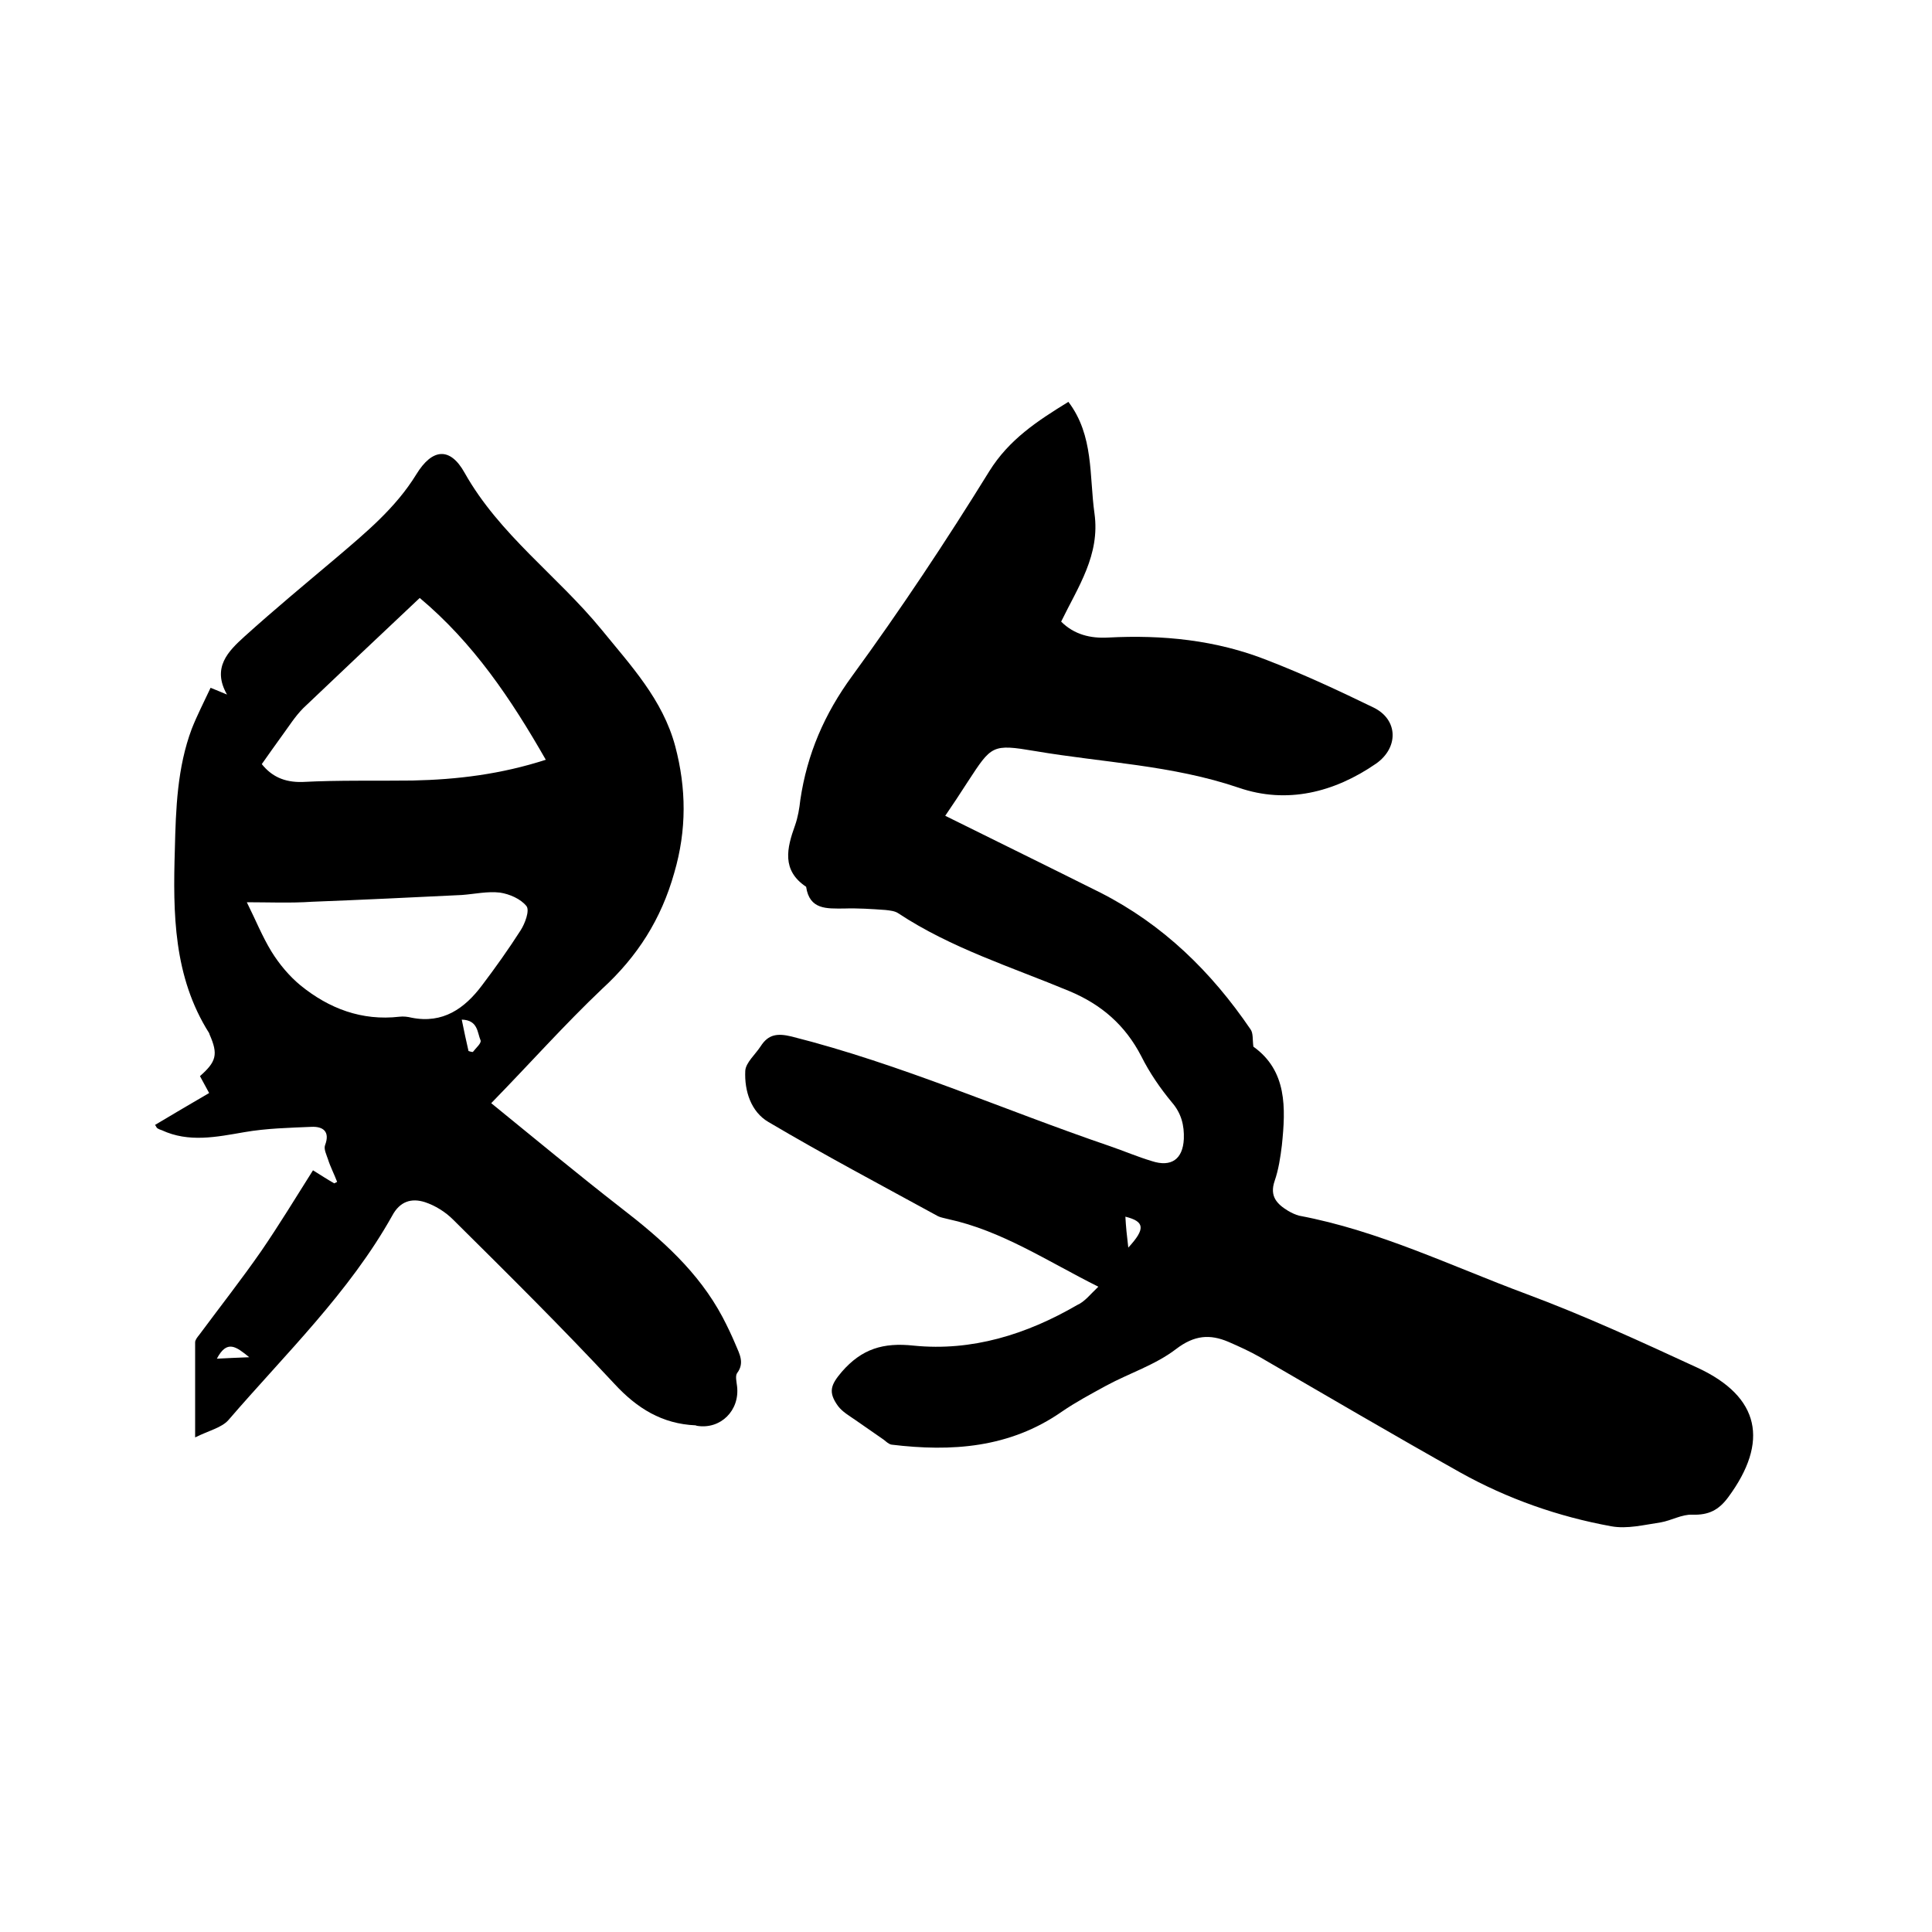 <svg enable-background="new 0 0 400 400" viewBox="0 0 400 400" xmlns="http://www.w3.org/2000/svg"><path d="m227.4 266.4c-10.6-5.3-20-11.6-31.1-14-.7-.2-1.5-.3-2.1-.6-11.7-6.4-23.6-12.7-35.1-19.5-3.6-2.1-5-6.4-4.8-10.6.1-1.7 2.1-3.4 3.2-5.1 1.6-2.5 3.5-2.7 6.4-2 22.6 5.7 43.9 15.2 65.9 22.7 2.9 1 5.7 2.2 8.7 3.1 4 1.3 6.4-.4 6.6-4.6.1-2.8-.5-5.3-2.5-7.6-2.4-2.9-4.6-6.1-6.3-9.5-3.3-6.4-8.2-10.7-14.9-13.5-12-5-24.5-8.9-35.4-16.1-.7-.5-1.8-.6-2.7-.7-2.8-.2-5.7-.4-8.6-.3-3.5 0-7.1.3-7.8-4.5-5.1-3.4-4-8-2.3-12.7.6-1.7.9-3.5 1.1-5.3 1.4-9.5 5-17.8 10.7-25.6 10-13.7 19.5-28 28.4-42.4 4.1-6.6 9.9-10.4 16.4-14.4 5.3 7 4.3 15.3 5.4 23.1 1.2 8.6-3.4 15.2-6.9 22.4 2.7 2.7 6.1 3.5 9.7 3.3 11.3-.6 22.4.5 33 4.7 7.5 2.9 14.8 6.3 22 9.8 5.1 2.5 5.2 8.3.5 11.6-8.7 6-18.5 8.4-28.4 5-13.8-4.7-28.1-5.2-42.2-7.6-8.9-1.5-9-1.2-13.9 6.3-1.6 2.5-3.2 4.9-4.7 7.1 10.9 5.4 21.5 10.6 32.1 15.9 13 6.6 23 16.4 31.1 28.3.6.8.4 2.2.6 3.6 7 5 6.7 12.7 5.9 20.4-.3 2.5-.7 5.1-1.5 7.4-1.1 3.2.5 4.8 2.8 6.2.7.4 1.5.8 2.3 1 16.5 3.1 31.4 10.4 47 16.2 12.1 4.5 23.8 9.9 35.5 15.3 12.9 6 14.8 15.3 6.3 26.8-2 2.7-4.1 3.7-7.4 3.6-2.2-.1-4.3 1.2-6.6 1.6-3.4.5-6.9 1.4-10.2.8-11-2-21.5-5.7-31.2-11.1-13.9-7.8-27.7-15.9-41.5-23.9-2.1-1.2-4.3-2.2-6.6-3.2-3.8-1.6-7-1.4-10.8 1.5-4.3 3.3-9.7 5-14.5 7.6-3.1 1.7-6.3 3.4-9.2 5.4-10.8 7.5-22.8 8.3-35.2 6.8-.6-.1-1.1-.6-1.6-1-2-1.4-3.9-2.7-5.9-4.1-1.3-.9-2.7-1.7-3.6-2.9-2.1-2.9-1.5-4.4.8-7.1 4.1-4.7 8.5-6.1 14.9-5.4 12 1.2 23.3-2.3 33.8-8.4 1.6-.7 2.7-2.2 4.4-3.8zm6.2-8.1c3.6-3.9 3.4-5.4-.6-6.4.1 2 .3 3.9.6 6.4z"/><path d="m101.7 228.4c9.1 7.4 17.9 14.7 26.9 21.7 8.3 6.4 16 13.2 21 22.6 1 1.9 1.9 3.8 2.7 5.7s1.9 3.8.3 5.9c-.4.6-.1 1.8 0 2.7.6 5-3.4 9-8.3 8.2-.1 0-.2-.1-.3-.1-6.9-.3-12.1-3.5-16.8-8.6-10.8-11.6-22.1-22.8-33.4-34-1.6-1.6-3.7-2.9-5.8-3.6-2.8-.9-5.2-.2-6.8 2.8-8.9 15.9-22.1 28.6-33.9 42.3-1.4 1.6-4.1 2.2-6.9 3.6 0-7.3 0-13.5 0-19.7 0-.5.5-1.1.9-1.6 4.3-5.8 8.7-11.4 12.8-17.3 3.7-5.4 7.1-11 10.7-16.7 1.6 1 3 1.9 4.4 2.7.2-.1.4-.2.6-.3-.6-1.6-1.4-3.1-1.9-4.7-.3-.9-.9-2.1-.6-2.9 1.1-2.9-.5-3.9-2.8-3.8-4.6.2-9.3.3-13.9 1.1-5.8 1-11.5 2.2-17.1-.4-.3-.1-.6-.2-.9-.4-.2-.1-.2-.3-.5-.7 3.7-2.2 7.4-4.4 11.2-6.6-.7-1.3-1.3-2.4-1.9-3.5 3.4-3 3.8-4.5 2-8.6 0-.1-.1-.2-.1-.3-7.4-11.7-7.5-24.8-7.1-38 .2-8.5.5-17 3.5-25 1.1-2.8 2.5-5.5 3.9-8.5 1.2.5 2 .8 3.4 1.4-3.2-5.6.3-9 3.6-12 6.2-5.6 12.6-10.9 19-16.3 6.1-5.2 12.3-10.3 16.6-17.3 3.3-5.4 7-5.7 10-.3 7.2 12.8 19.2 21.3 28.3 32.4 6.1 7.5 12.7 14.5 15.3 24.2 2.3 8.7 2.4 17.3-.2 26.2-2.7 9.6-7.6 17.3-14.9 24-7.8 7.4-15 15.5-23 23.7zm11.3-71.1c-7.2-12.6-15-24.2-26.1-33.5-8.3 7.8-16.2 15.3-24.1 22.8-1.7 1.7-3 3.8-4.4 5.7s-2.7 3.8-4.2 5.9c2 2.5 4.6 3.8 8.4 3.7 7.6-.4 15.2-.2 22.8-.3 9.3-.2 18.3-1.3 27.6-4.3zm-61.9 29.5c1.8 3.6 3.2 7.1 5.1 10.2 1.6 2.6 3.7 5.1 6 7 5.9 4.8 12.7 7.4 20.5 6.5.8-.1 1.7 0 2.5.2 6.5 1.3 11-1.9 14.6-6.7 2.8-3.7 5.5-7.5 8-11.4.9-1.4 1.9-4.1 1.2-5-1.2-1.5-3.5-2.5-5.5-2.8-2.6-.3-5.2.3-7.9.5-10.3.5-20.6 1-31 1.4-4.4.3-9.2.1-13.5.1zm44.5 24.3c.5 2.4.9 4.4 1.4 6.5.3.1.6.2.9.2.6-.8 1.8-1.8 1.6-2.4-.7-1.6-.5-4.2-3.9-4.3zm-50.7 70.2c2-.1 4-.2 6.7-.3-2.7-2.2-4.6-3.7-6.7.3z"/></svg>